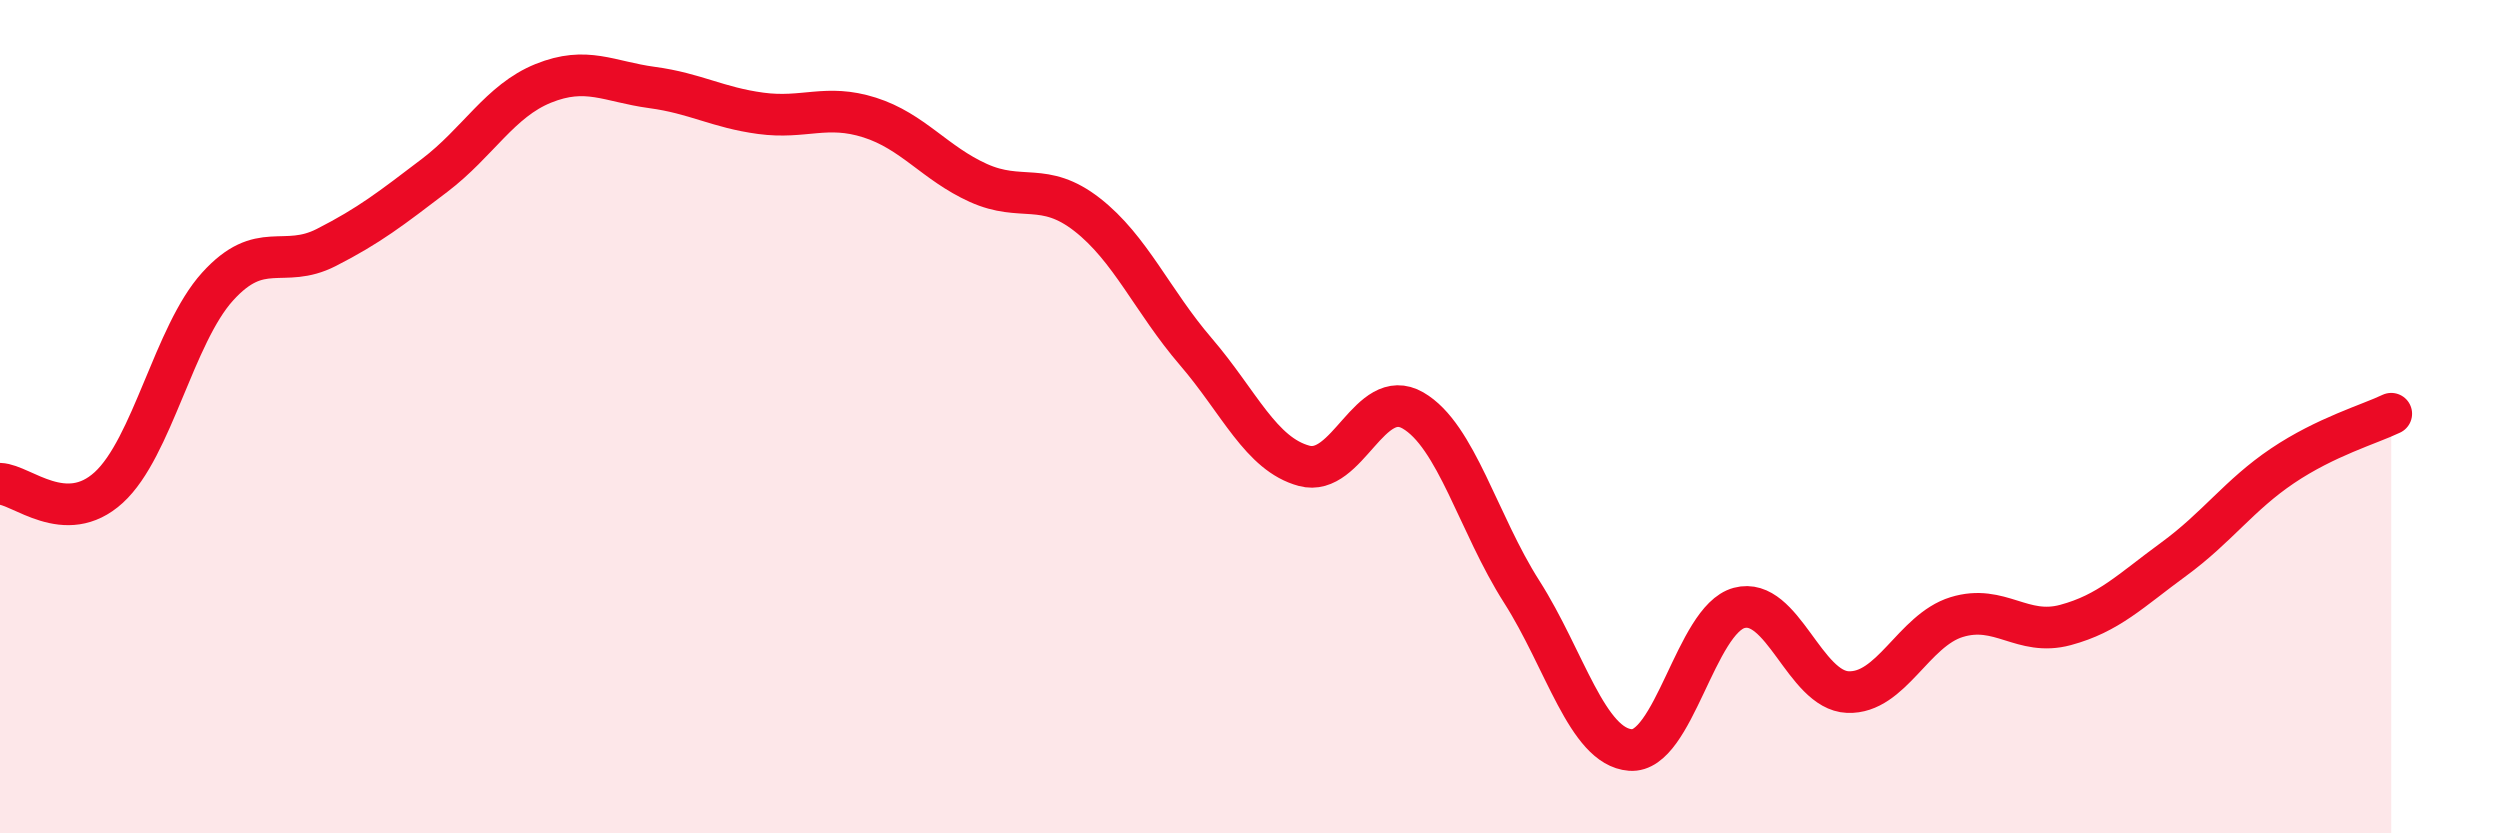 
    <svg width="60" height="20" viewBox="0 0 60 20" xmlns="http://www.w3.org/2000/svg">
      <path
        d="M 0,11.61 C 0.52,11.63 1.57,12.65 2.61,11.7 C 3.65,10.75 4.18,8.03 5.22,6.88 C 6.26,5.73 6.79,6.47 7.83,5.94 C 8.87,5.41 9.39,5 10.43,4.21 C 11.47,3.42 12,2.42 13.04,2 C 14.08,1.58 14.61,1.96 15.65,2.1 C 16.69,2.24 17.22,2.58 18.26,2.72 C 19.3,2.86 19.83,2.49 20.87,2.82 C 21.91,3.15 22.44,3.92 23.48,4.39 C 24.52,4.86 25.05,4.34 26.09,5.15 C 27.13,5.96 27.66,7.23 28.7,8.44 C 29.74,9.65 30.26,10.9 31.3,11.18 C 32.34,11.46 32.87,9.25 33.91,9.85 C 34.95,10.45 35.48,12.57 36.52,14.2 C 37.56,15.83 38.09,17.92 39.13,18 C 40.17,18.08 40.7,14.87 41.74,14.59 C 42.78,14.31 43.31,16.57 44.35,16.61 C 45.39,16.65 45.92,15.13 46.96,14.81 C 48,14.49 48.53,15.28 49.57,15 C 50.61,14.72 51.13,14.18 52.17,13.42 C 53.21,12.66 53.74,11.88 54.78,11.18 C 55.82,10.48 56.87,10.18 57.39,9.93L57.39 20L0 20Z"
        fill="#EB0A25"
        opacity="0.1"
        stroke-linecap="round"
        stroke-linejoin="round"
      />
      <path
        d="M 0,11.61 C 0.52,11.63 1.57,12.65 2.61,11.7 C 3.65,10.75 4.18,8.03 5.22,6.88 C 6.26,5.73 6.79,6.47 7.83,5.94 C 8.87,5.41 9.39,5 10.43,4.21 C 11.47,3.42 12,2.42 13.04,2 C 14.08,1.58 14.61,1.96 15.65,2.1 C 16.69,2.24 17.22,2.58 18.26,2.72 C 19.3,2.86 19.83,2.49 20.87,2.82 C 21.91,3.15 22.44,3.92 23.48,4.39 C 24.52,4.86 25.05,4.34 26.09,5.15 C 27.13,5.96 27.66,7.23 28.7,8.44 C 29.74,9.65 30.26,10.9 31.3,11.18 C 32.34,11.46 32.87,9.25 33.91,9.85 C 34.95,10.45 35.48,12.57 36.52,14.2 C 37.56,15.83 38.09,17.92 39.13,18 C 40.17,18.08 40.7,14.87 41.74,14.59 C 42.78,14.31 43.31,16.57 44.35,16.61 C 45.39,16.65 45.92,15.13 46.96,14.81 C 48,14.49 48.53,15.28 49.57,15 C 50.61,14.72 51.13,14.18 52.17,13.42 C 53.21,12.66 53.74,11.88 54.78,11.18 C 55.82,10.48 56.87,10.18 57.39,9.93"
        stroke="#EB0A25"
        stroke-width="1"
        fill="none"
        stroke-linecap="round"
        stroke-linejoin="round"
      />
    </svg>
  